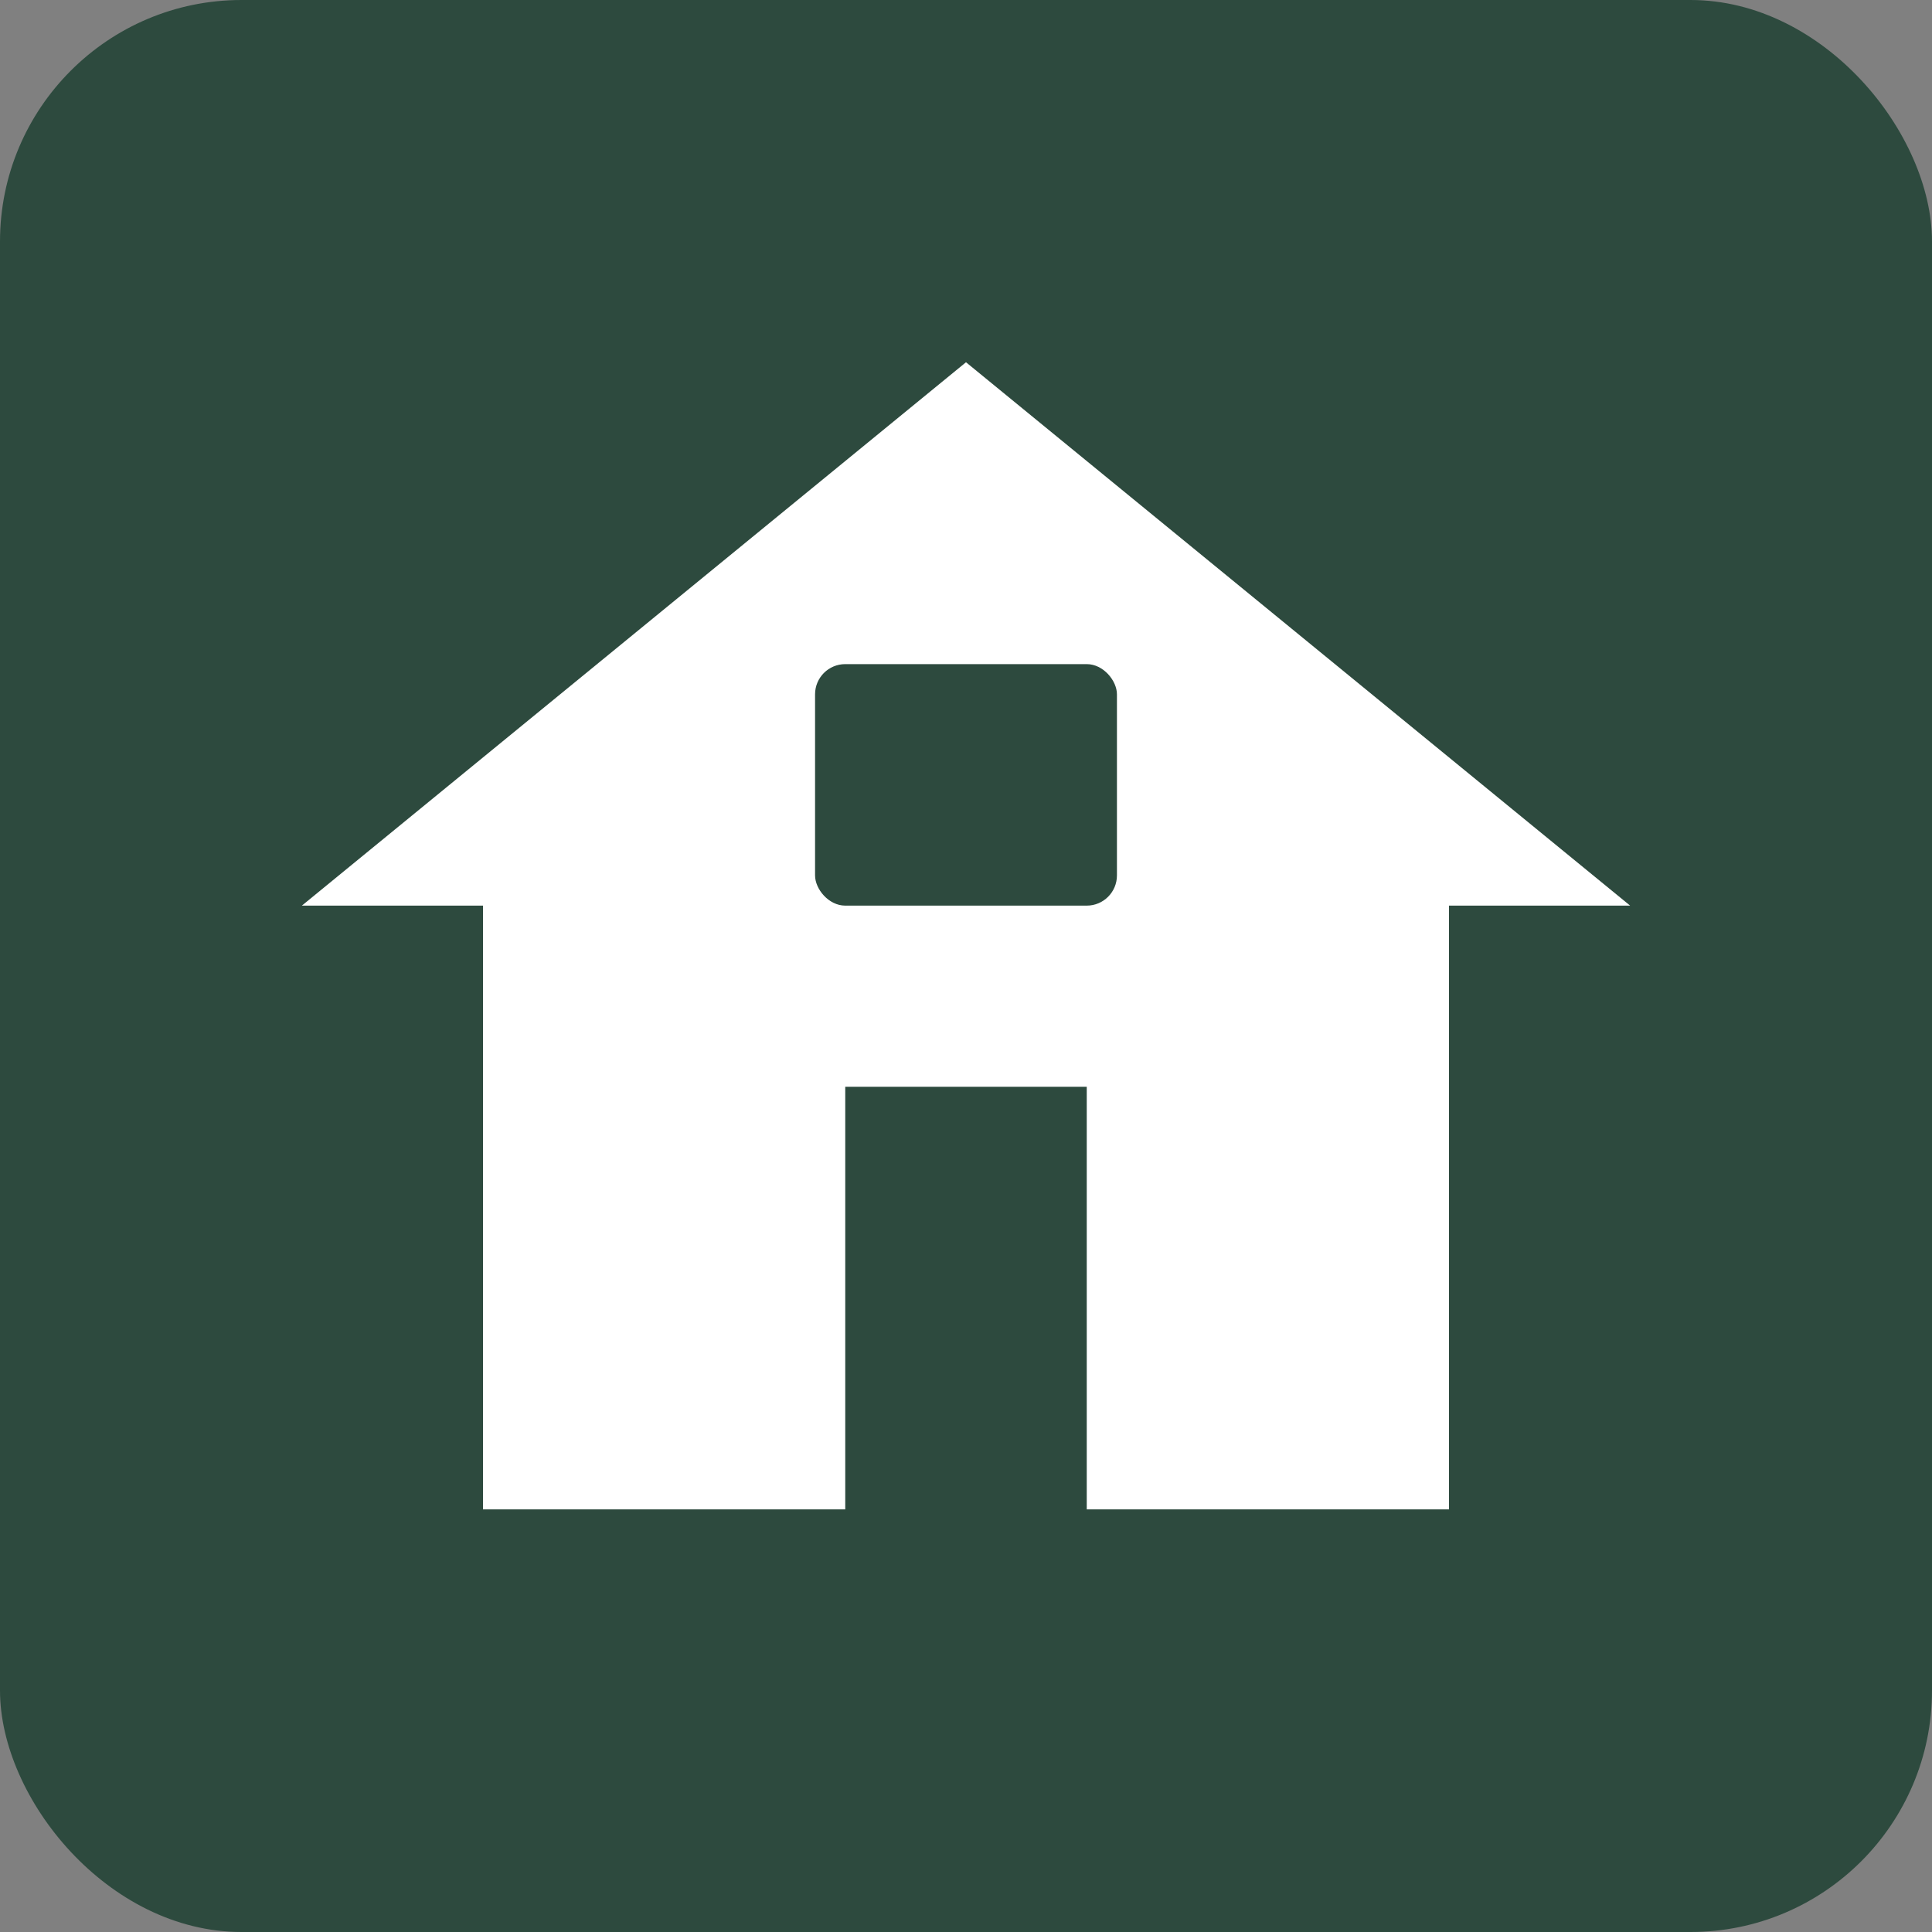 <svg xmlns="http://www.w3.org/2000/svg" viewBox="0 0 64 64">
  <rect x="0" y="0" width="64" height="64" fill="#808080" stroke="none"/>
  <rect width="64" height="64" rx="8" fill="#2d4a3e"/>
  <path d="M32 12L10 30h6v20h12v-14h8v14h12V30h6L32 12z" fill="white"/>
  <rect x="27" y="22" width="10" height="8" rx="1" fill="#2d4a3e"/>
</svg>
